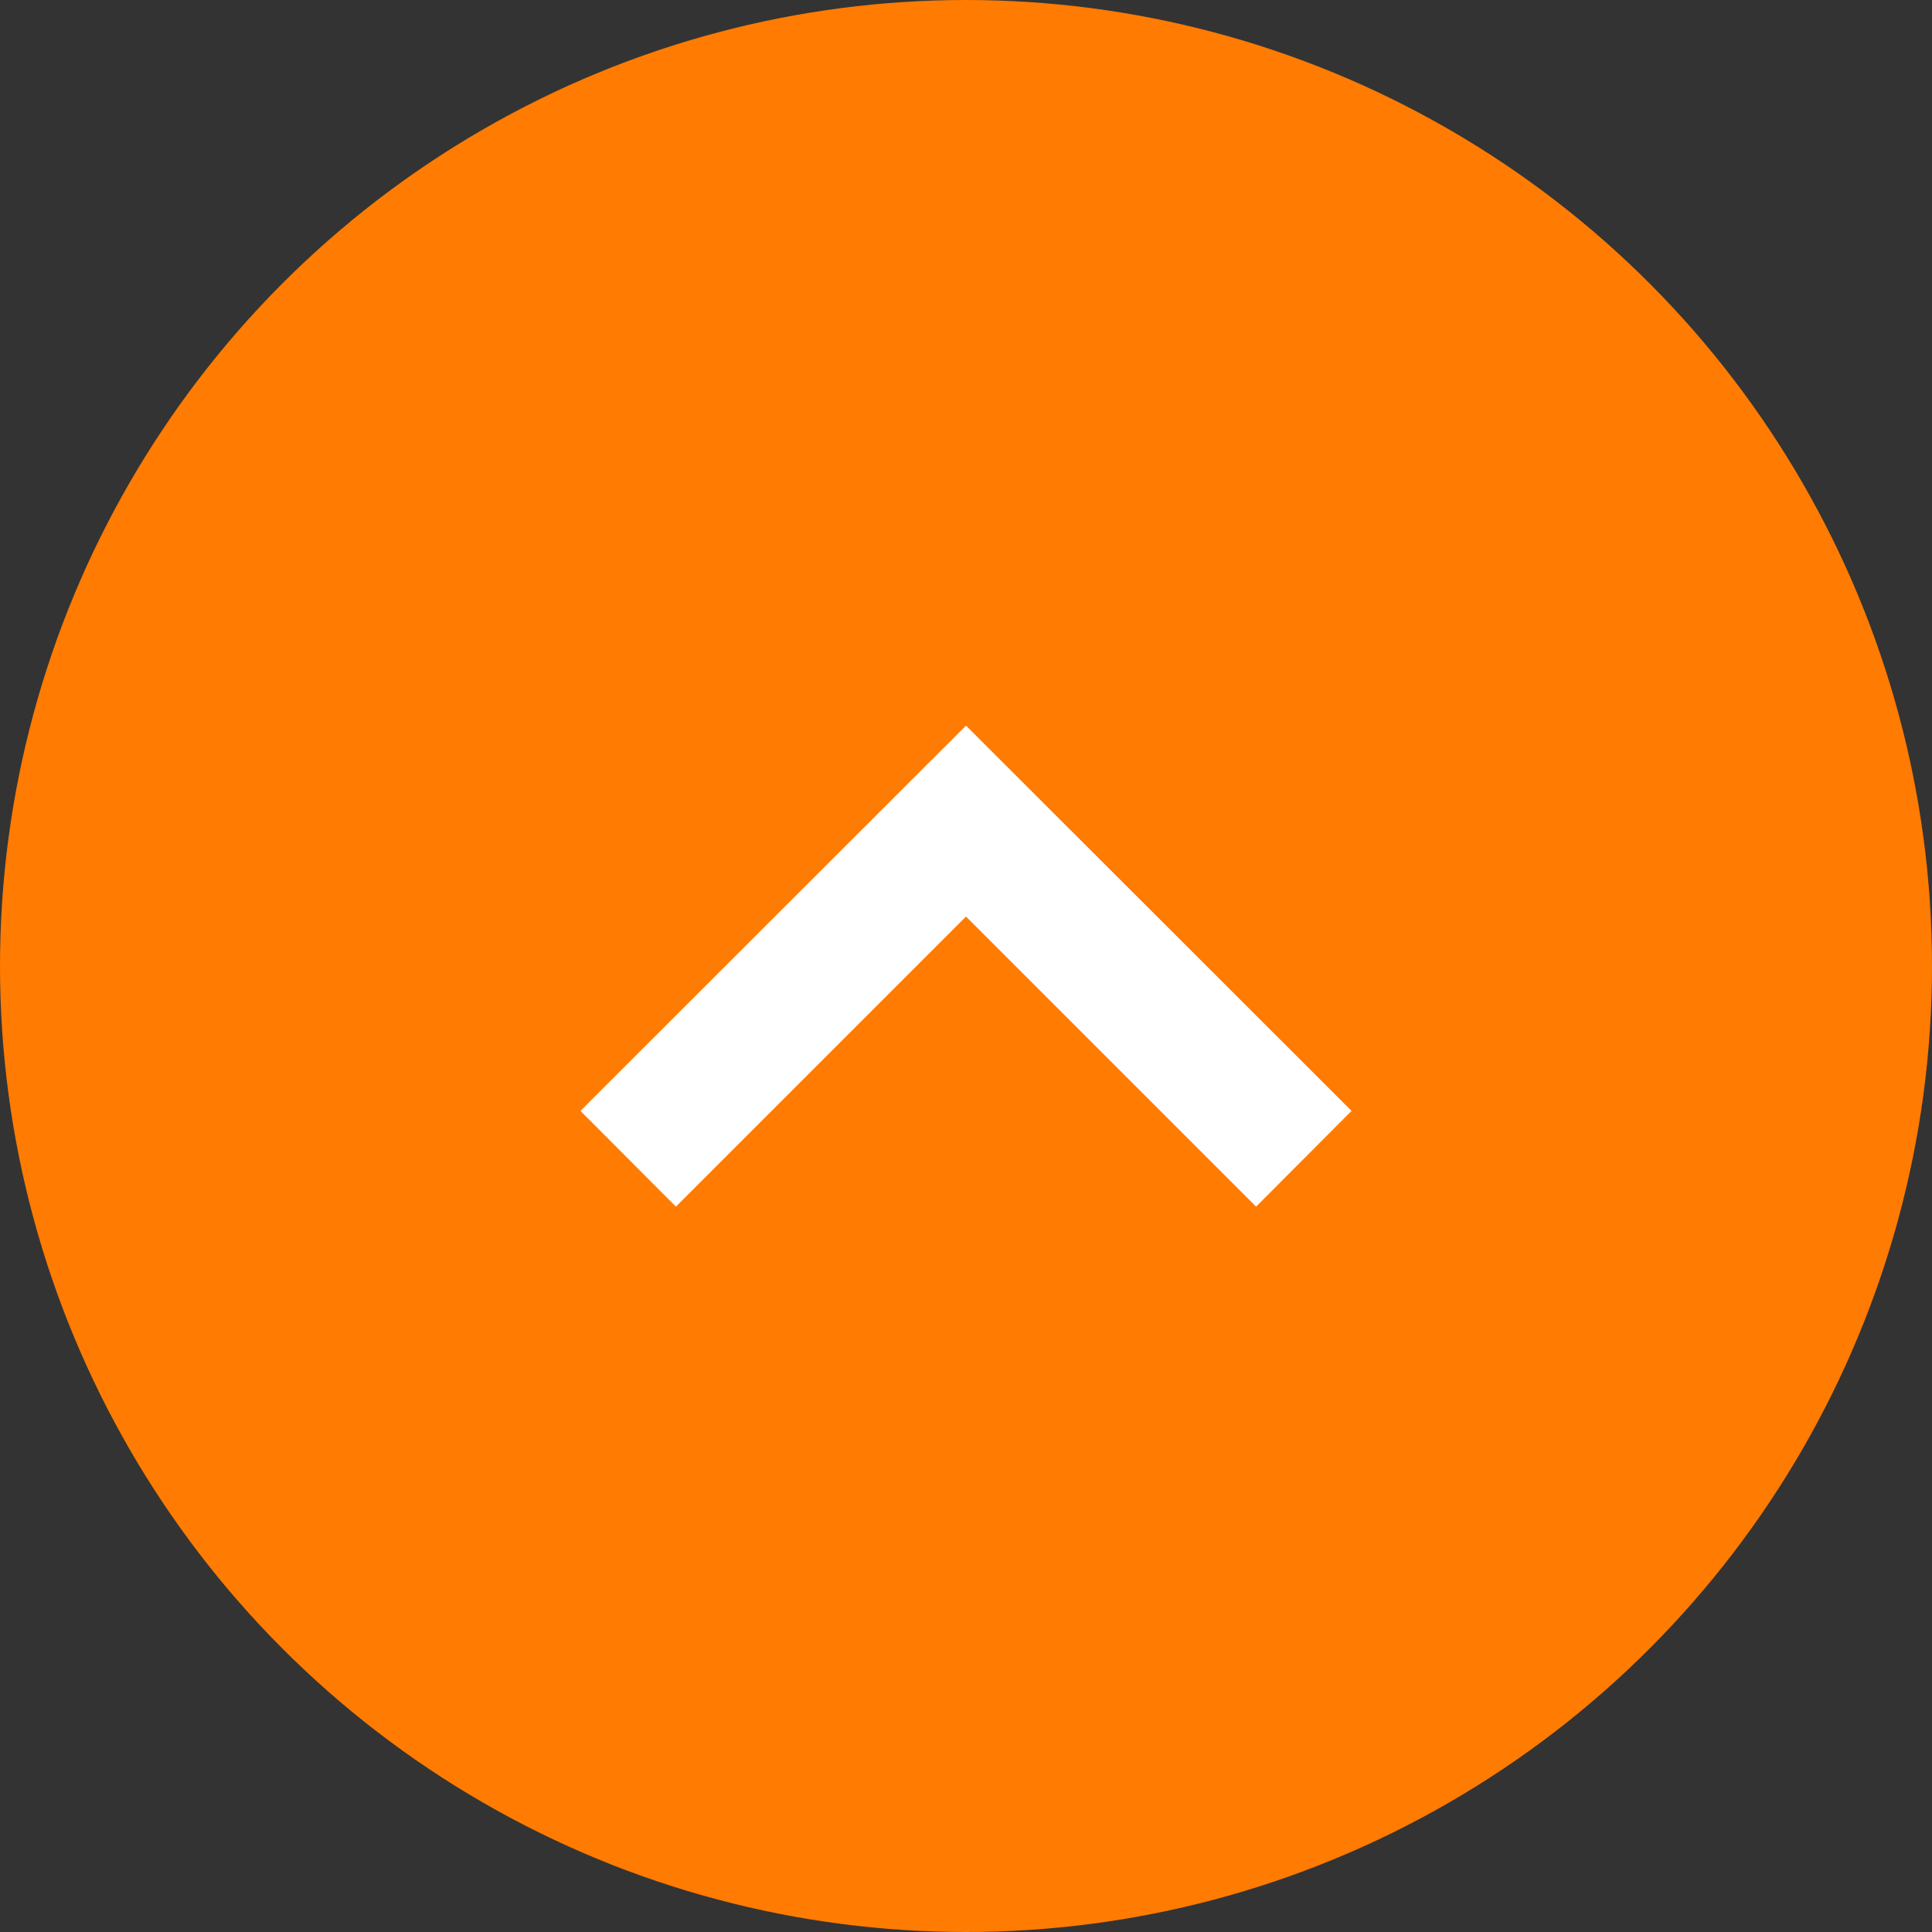 <svg xmlns="http://www.w3.org/2000/svg" viewBox="0 0 68 68"><rect x="0" y="0" width="68" height="68" fill="#333333" stroke="none"/><defs><style>.cls-1{fill:#ff7b02;}.cls-2{fill:#fff;}</style></defs><title>アセット 1</title><g id="レイヤー_2" data-name="レイヤー 2"><g id="スマホ下部固定バー"><circle class="cls-1" cx="34" cy="34" r="34"/><polygon class="cls-2" points="44.21 42.47 34 32.26 23.79 42.47 20.43 39.1 34 25.54 47.57 39.1 44.21 42.47"/></g></g></svg>